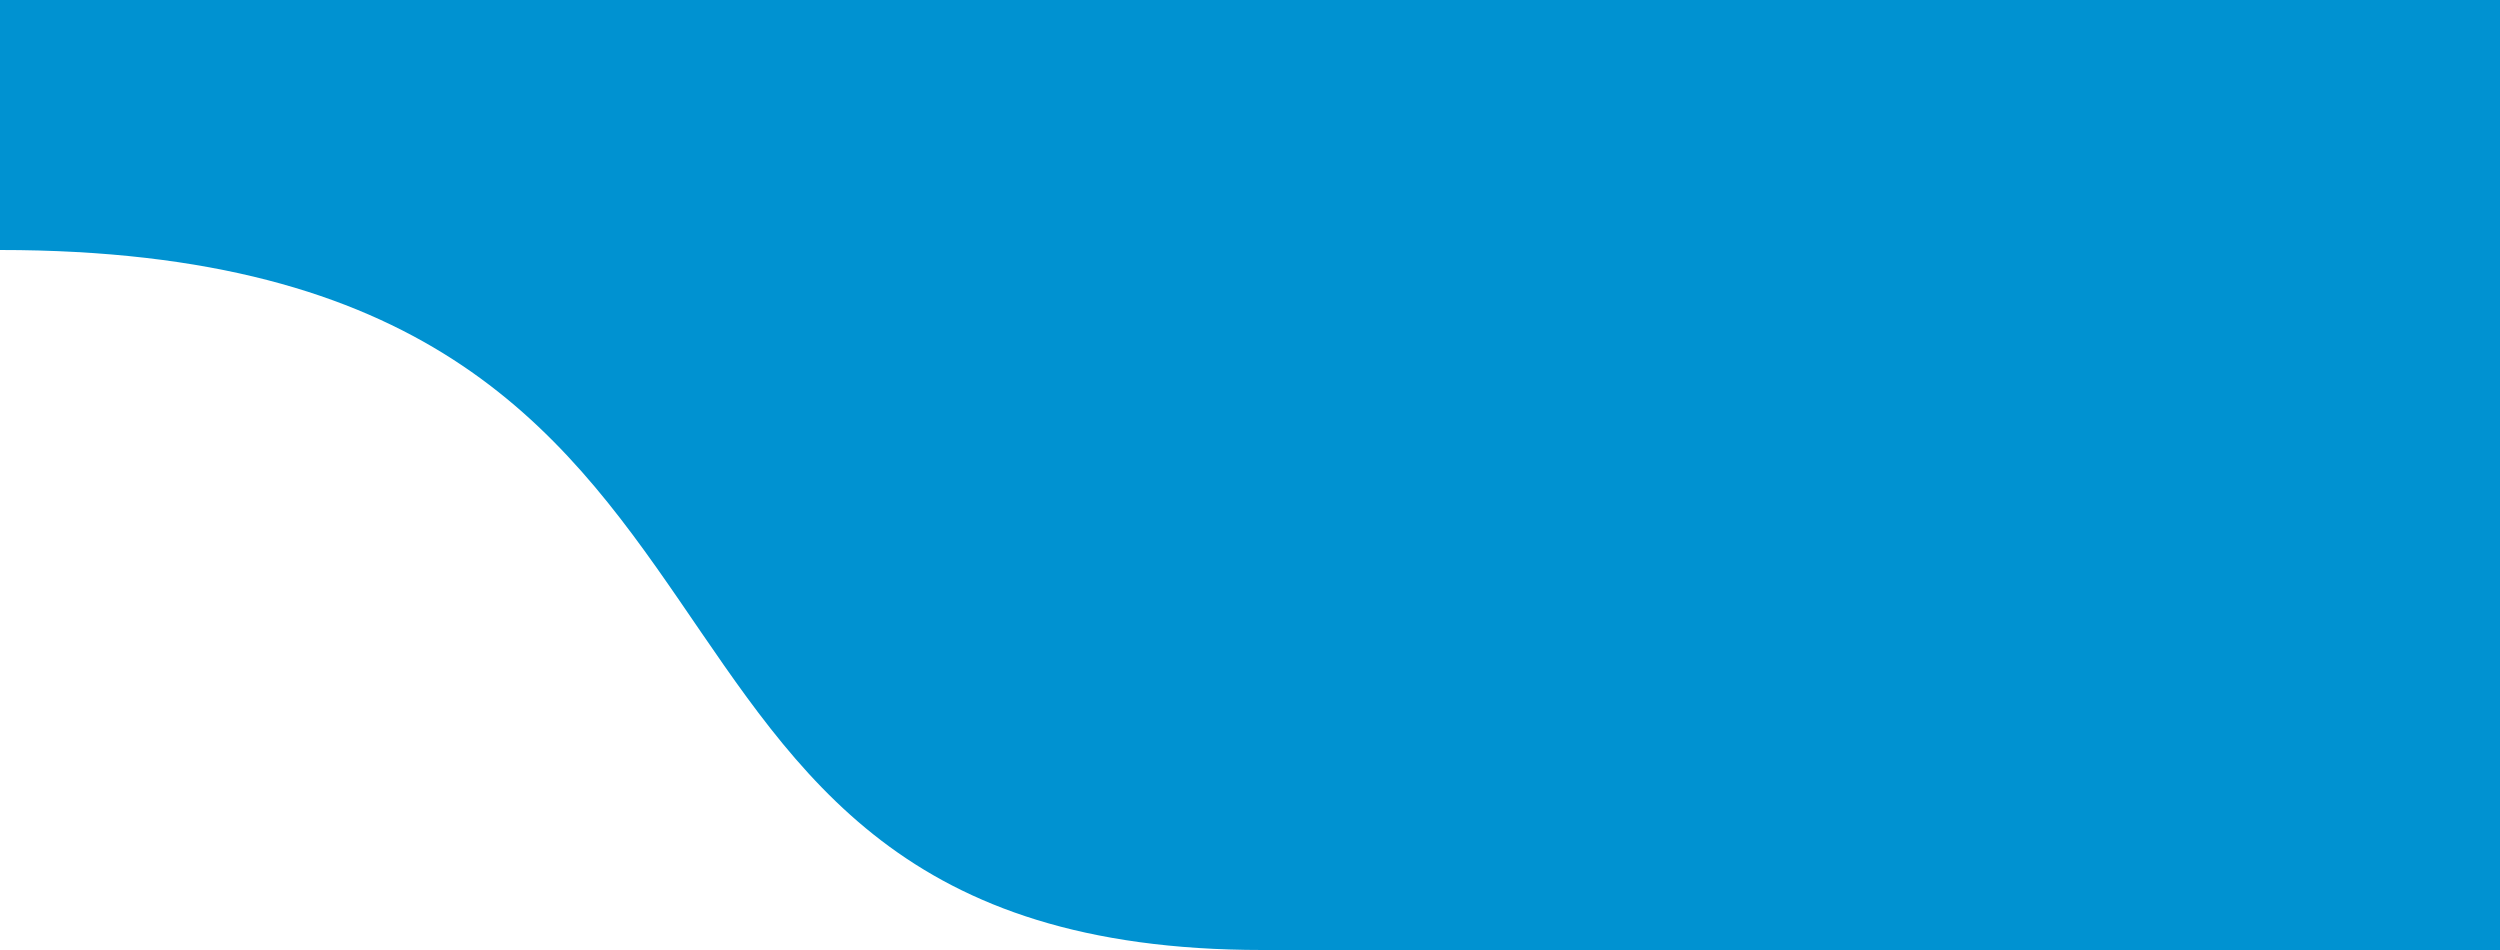 <?xml version="1.0" encoding="utf-8"?>
<!-- Generator: Adobe Illustrator 24.0.3, SVG Export Plug-In . SVG Version: 6.00 Build 0)  -->
<svg version="1.1" id="レイヤー_1" xmlns="http://www.w3.org/2000/svg" xmlns:xlink="http://www.w3.org/1999/xlink" x="0px"
	 y="0px" width="100px" height="38px" viewBox="0 0 100 38" style="enable-background:new 0 0 100 38;" xml:space="preserve">
<style type="text/css">
	.st0{fill:#0092D1;}
</style>
<path class="st0" d="M0,0v10c33.8,0,21.8,28,50.5,28l49.5,0V0H0z"/>
</svg>
